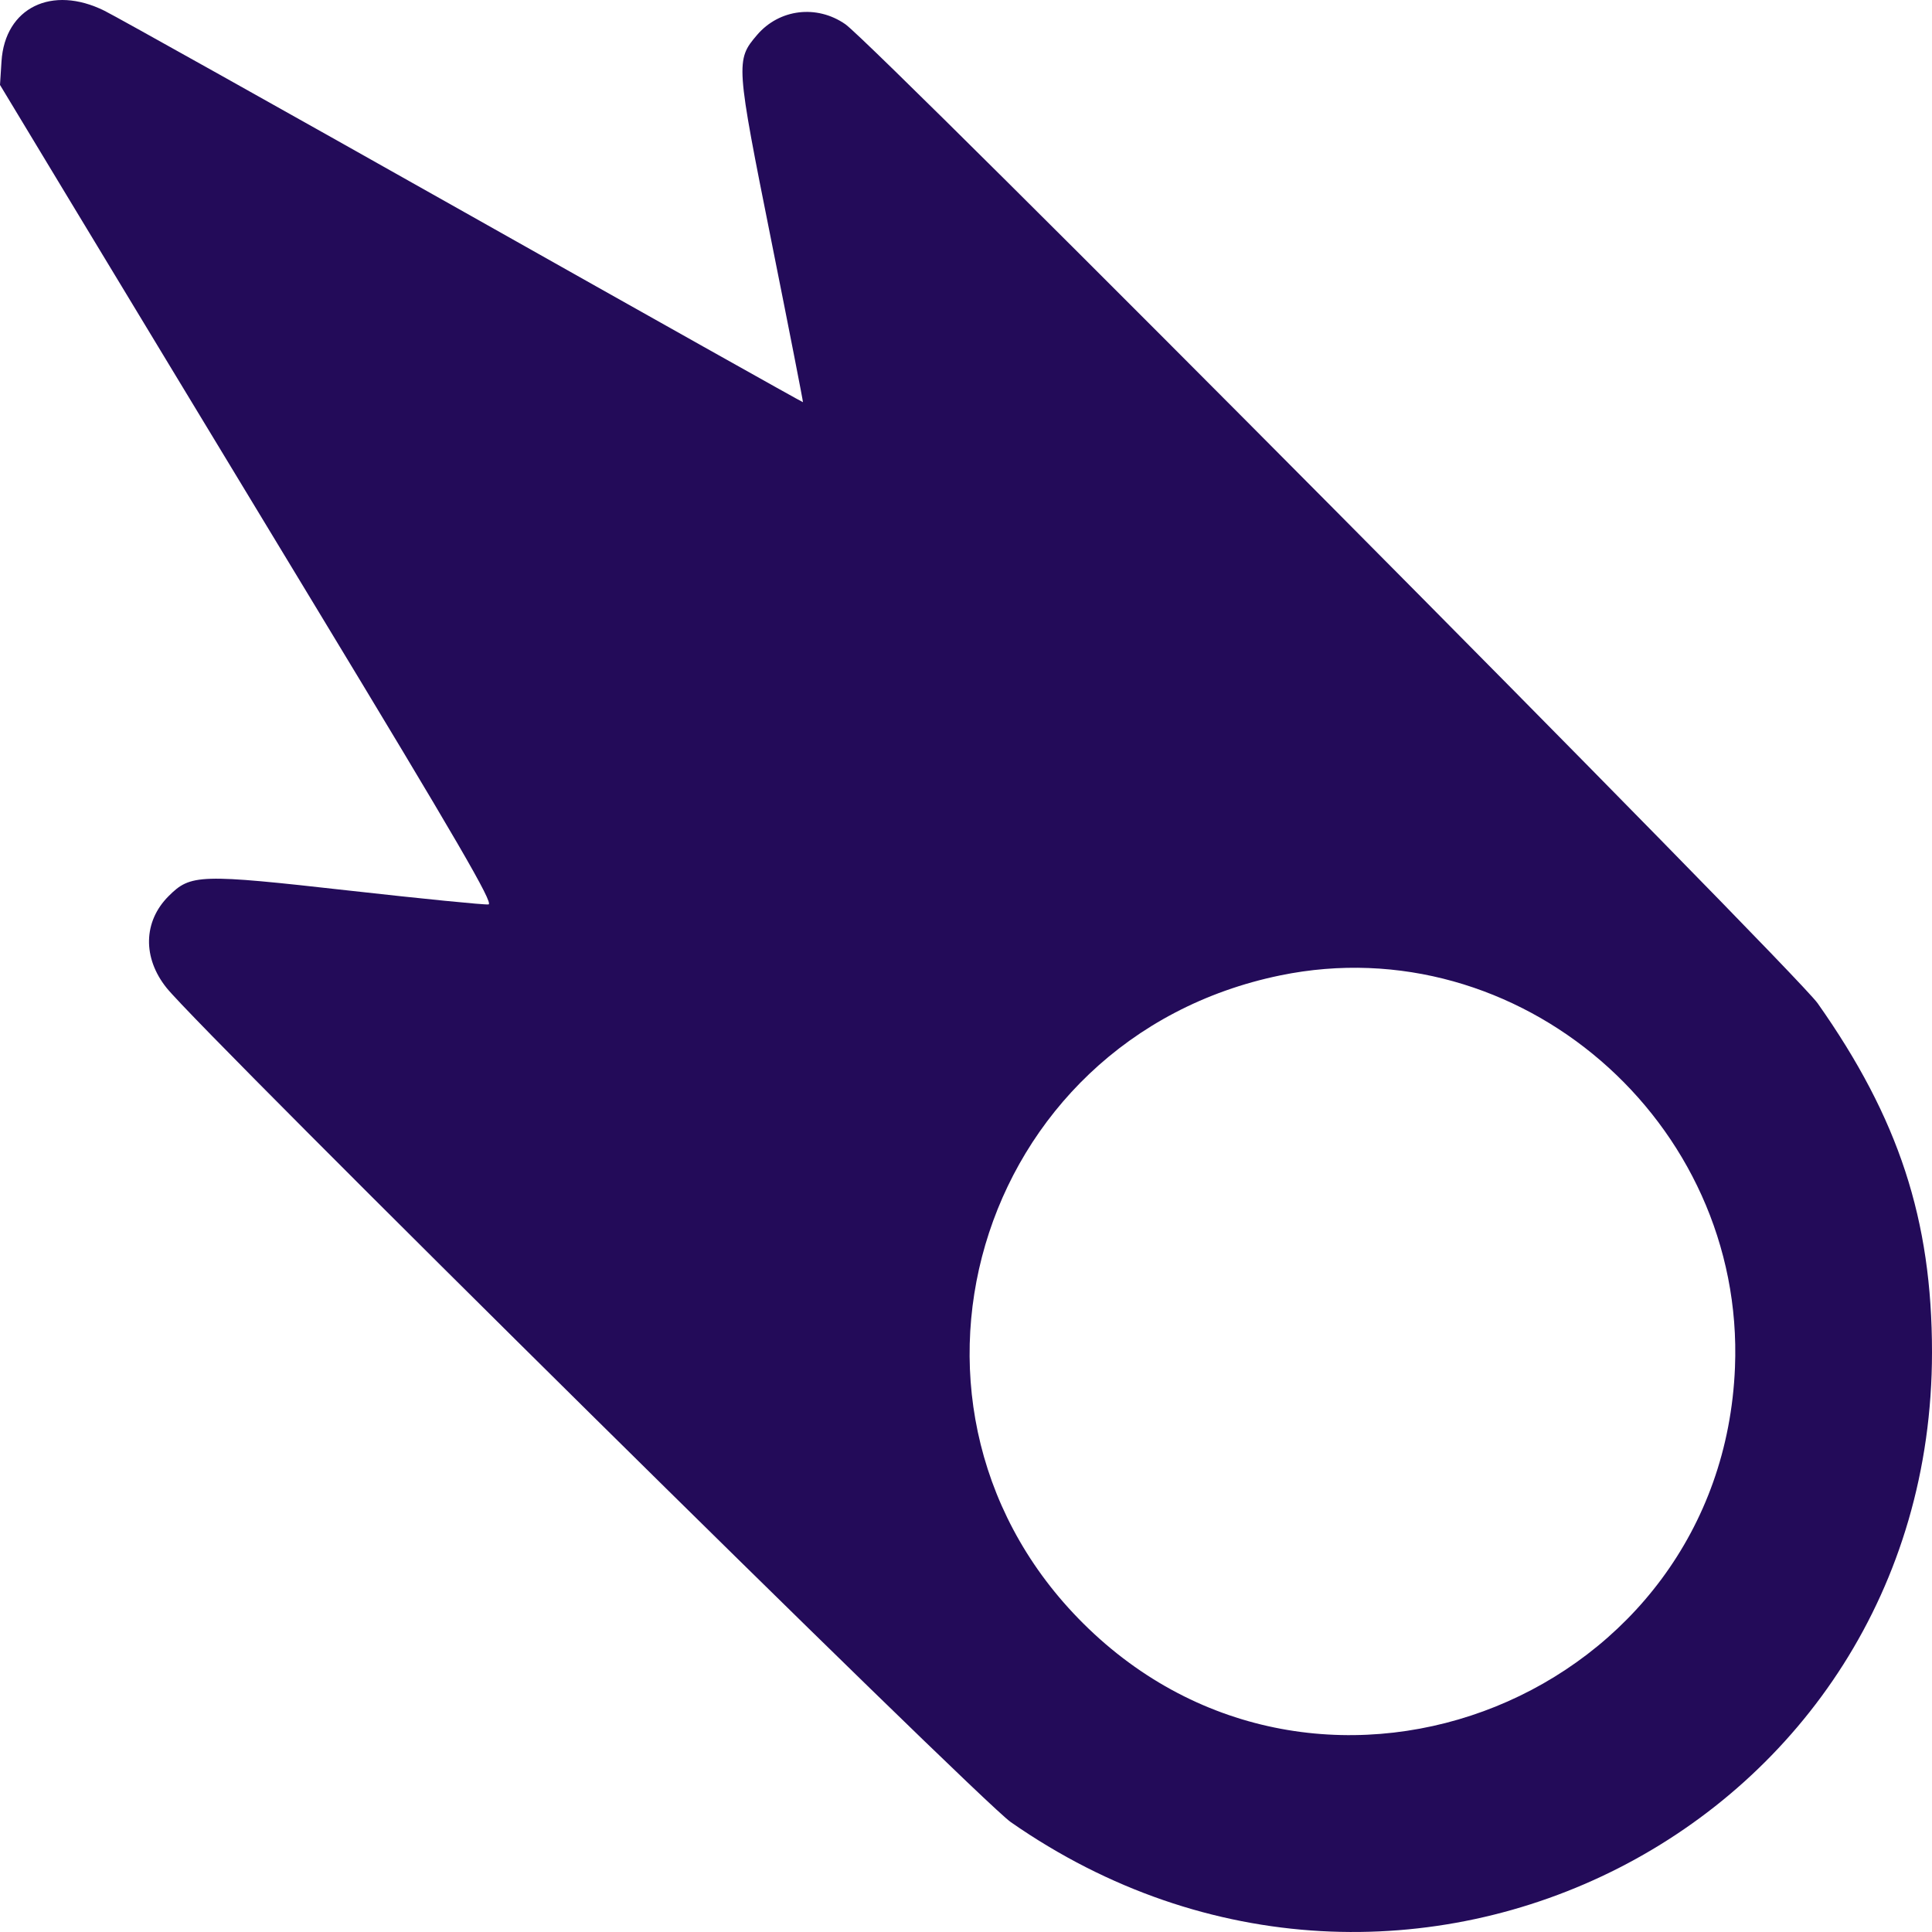 <svg width="177" height="177" viewBox="0 0 177 177" fill="none" xmlns="http://www.w3.org/2000/svg">
<path fill-rule="evenodd" clip-rule="evenodd" d="M9.573 0.988C10.714 1.554 25.566 9.865 42.578 19.455C59.589 29.045 73.532 36.871 73.562 36.846C73.592 36.821 72.296 30.204 70.681 22.141C67.405 5.783 67.385 5.508 69.36 3.201C71.398 0.82 74.828 0.402 77.443 2.217C80.239 4.157 164.4 88.903 166.528 91.922C173.954 102.452 177 111.749 177 123.888C177 167.372 128.617 192.047 92.6 166.931C89.633 164.862 18.6 94.667 15.262 90.506C13.051 87.749 13.123 84.421 15.443 82.102C17.469 80.075 18.258 80.051 32.005 81.593C38.675 82.341 44.412 82.911 44.754 82.859C45.247 82.783 41.955 77.118 28.734 55.289C19.582 40.179 9.373 23.307 6.047 17.798L0 7.78L0.138 5.62C0.45 0.708 4.756 -1.405 9.573 0.988ZM117.297 89.359C89.223 95.138 79.15 129.45 99.729 149.206C121.44 170.049 157.731 155.381 158.95 125.27C159.862 102.733 139.136 84.864 117.297 89.359Z" fill="#230B59"/>
</svg>
